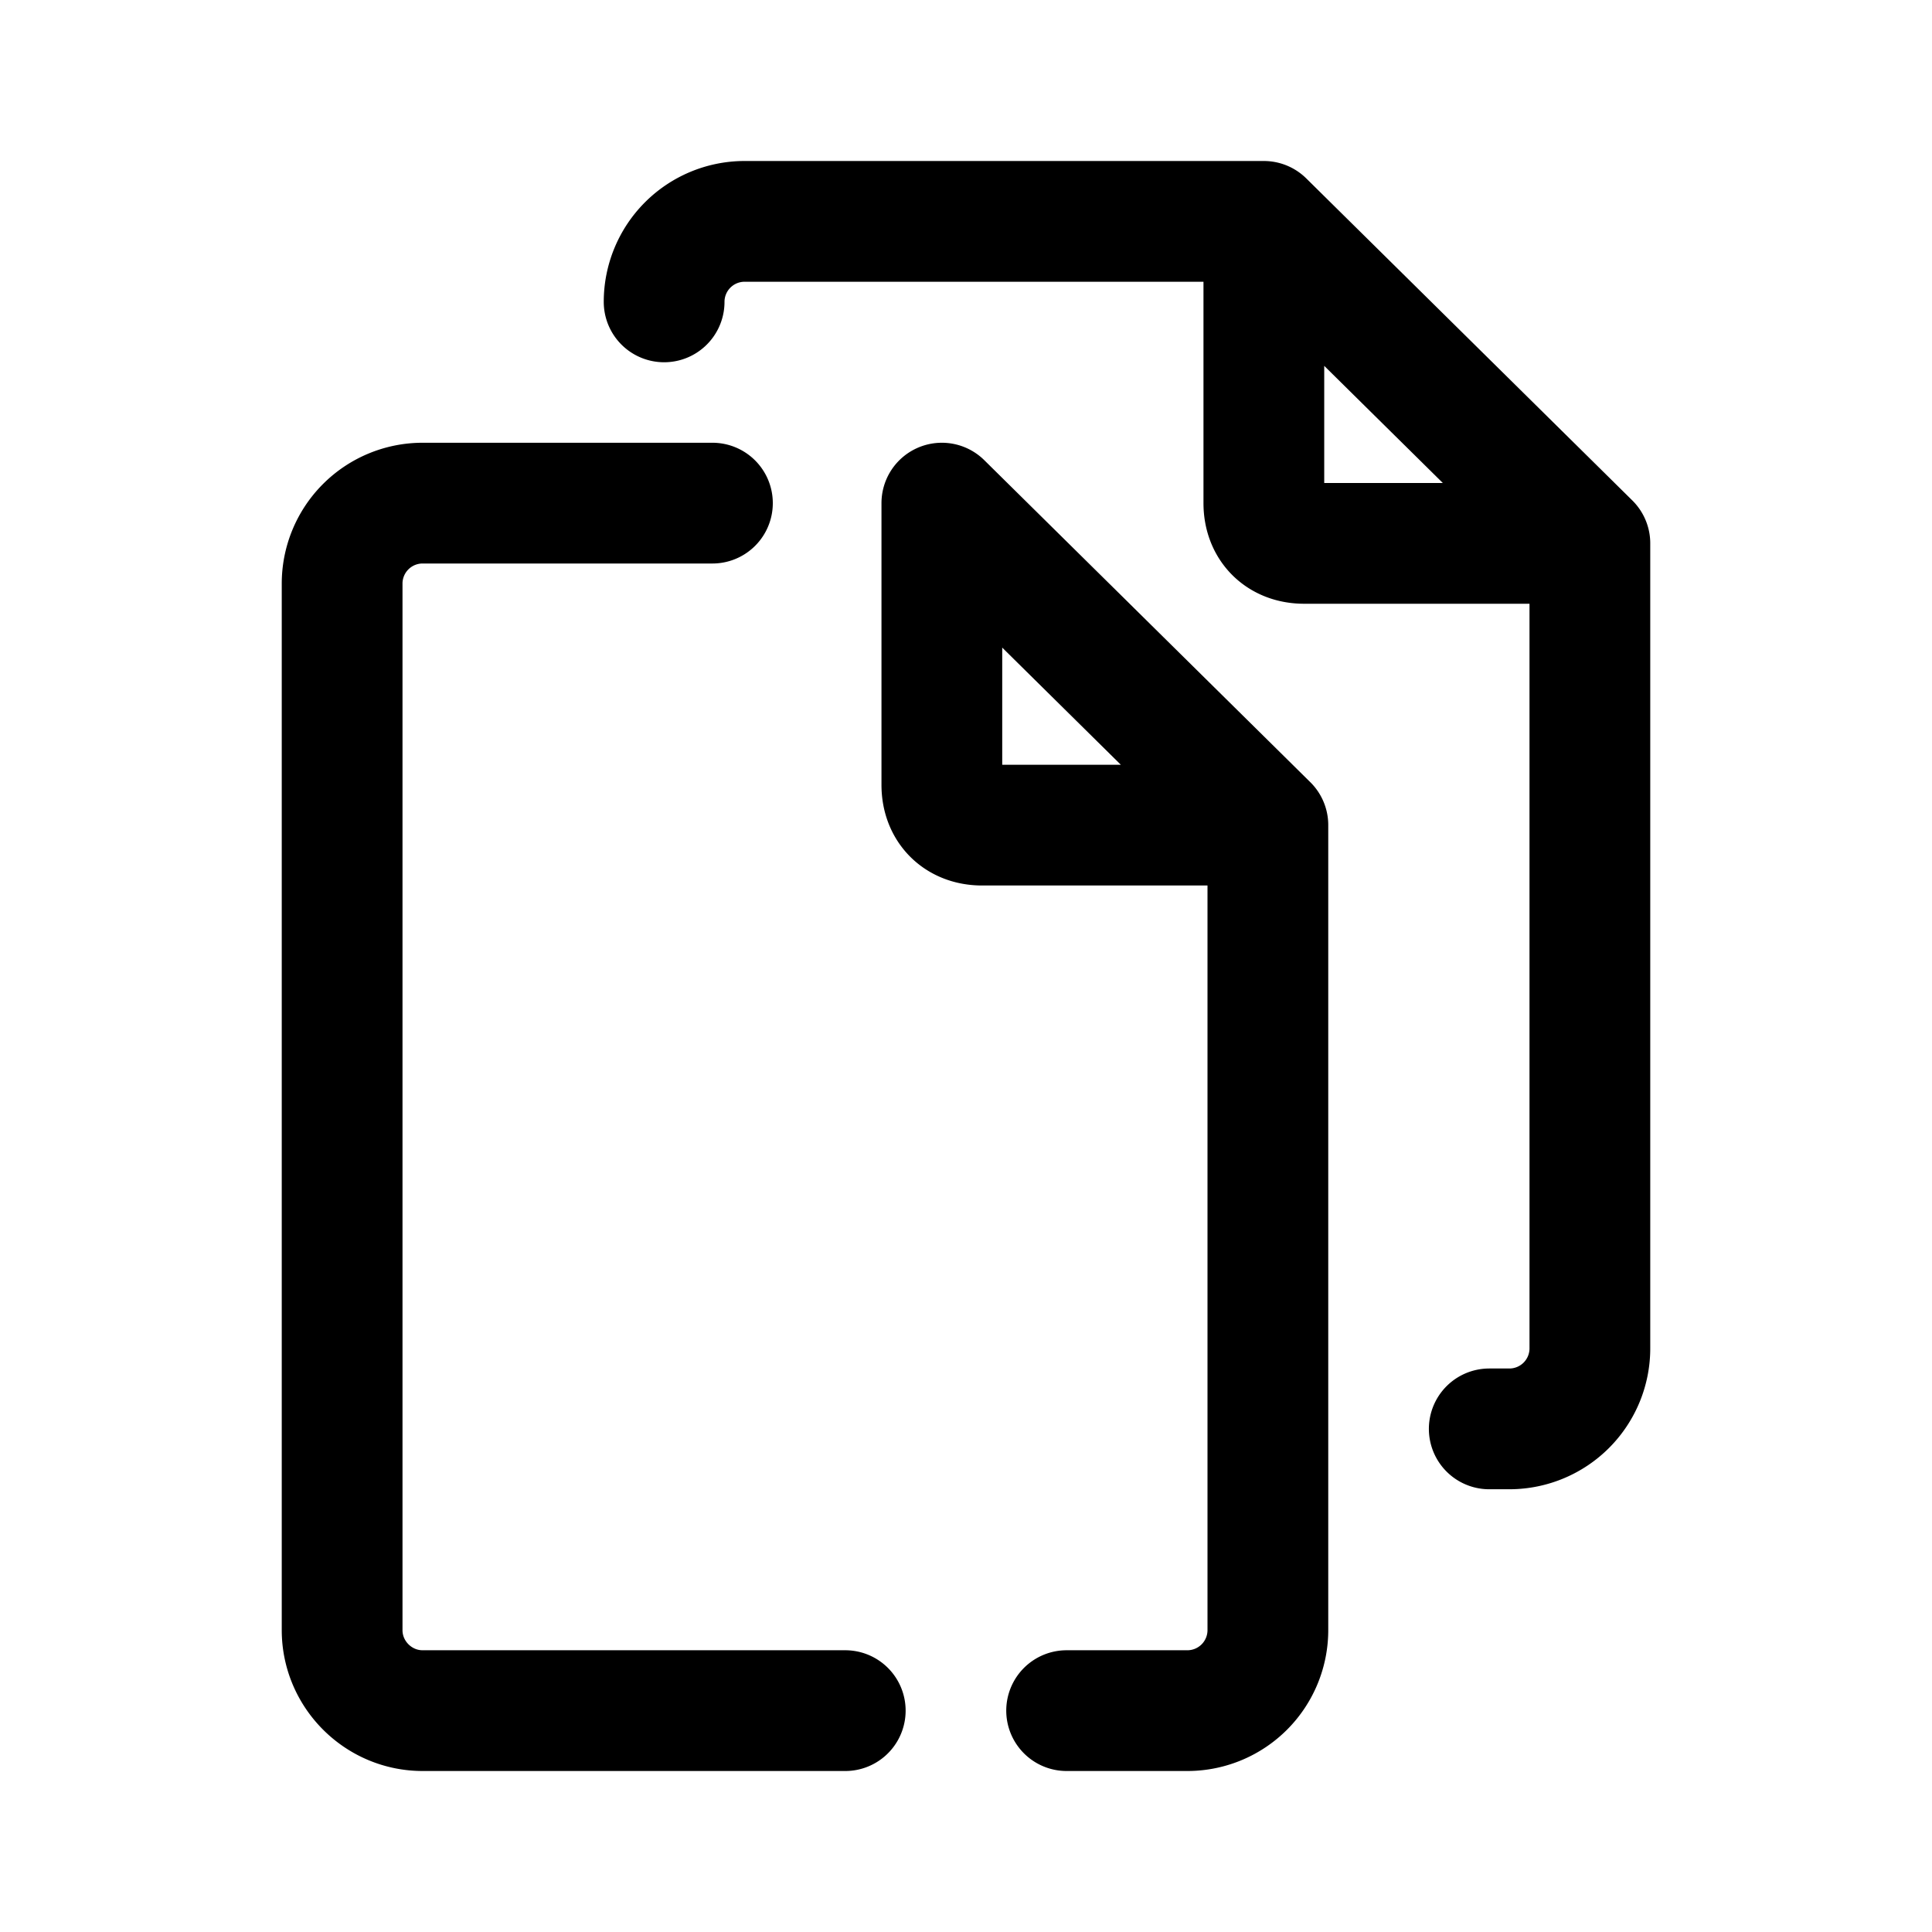 <svg xmlns="http://www.w3.org/2000/svg" viewBox="0 0 48 48"><path fill="none" stroke="#000" stroke-linecap="round" stroke-linejoin="round" stroke-miterlimit="10" stroke-width="3" d="M37 35.5h.5a2 2 0 0 0 2-2v-20h-7.1c-.6 0-1-.4-1-1v-7H18.5a2 2 0 0 0-2 2m23 6-8.1-8"/><path fill="none" stroke="#000" stroke-linecap="round" stroke-linejoin="round" stroke-miterlimit="10" stroke-width="3" d="M26.5 42.5h3a2 2 0 0 0 2-2v-20h-7.1c-.6 0-1-.4-1-1v-7m-5.7 0h-7.2a2 2 0 0 0-2 2v26c0 1.1.9 2 2 2H21m10.5-22-8.1-8"/></svg>
